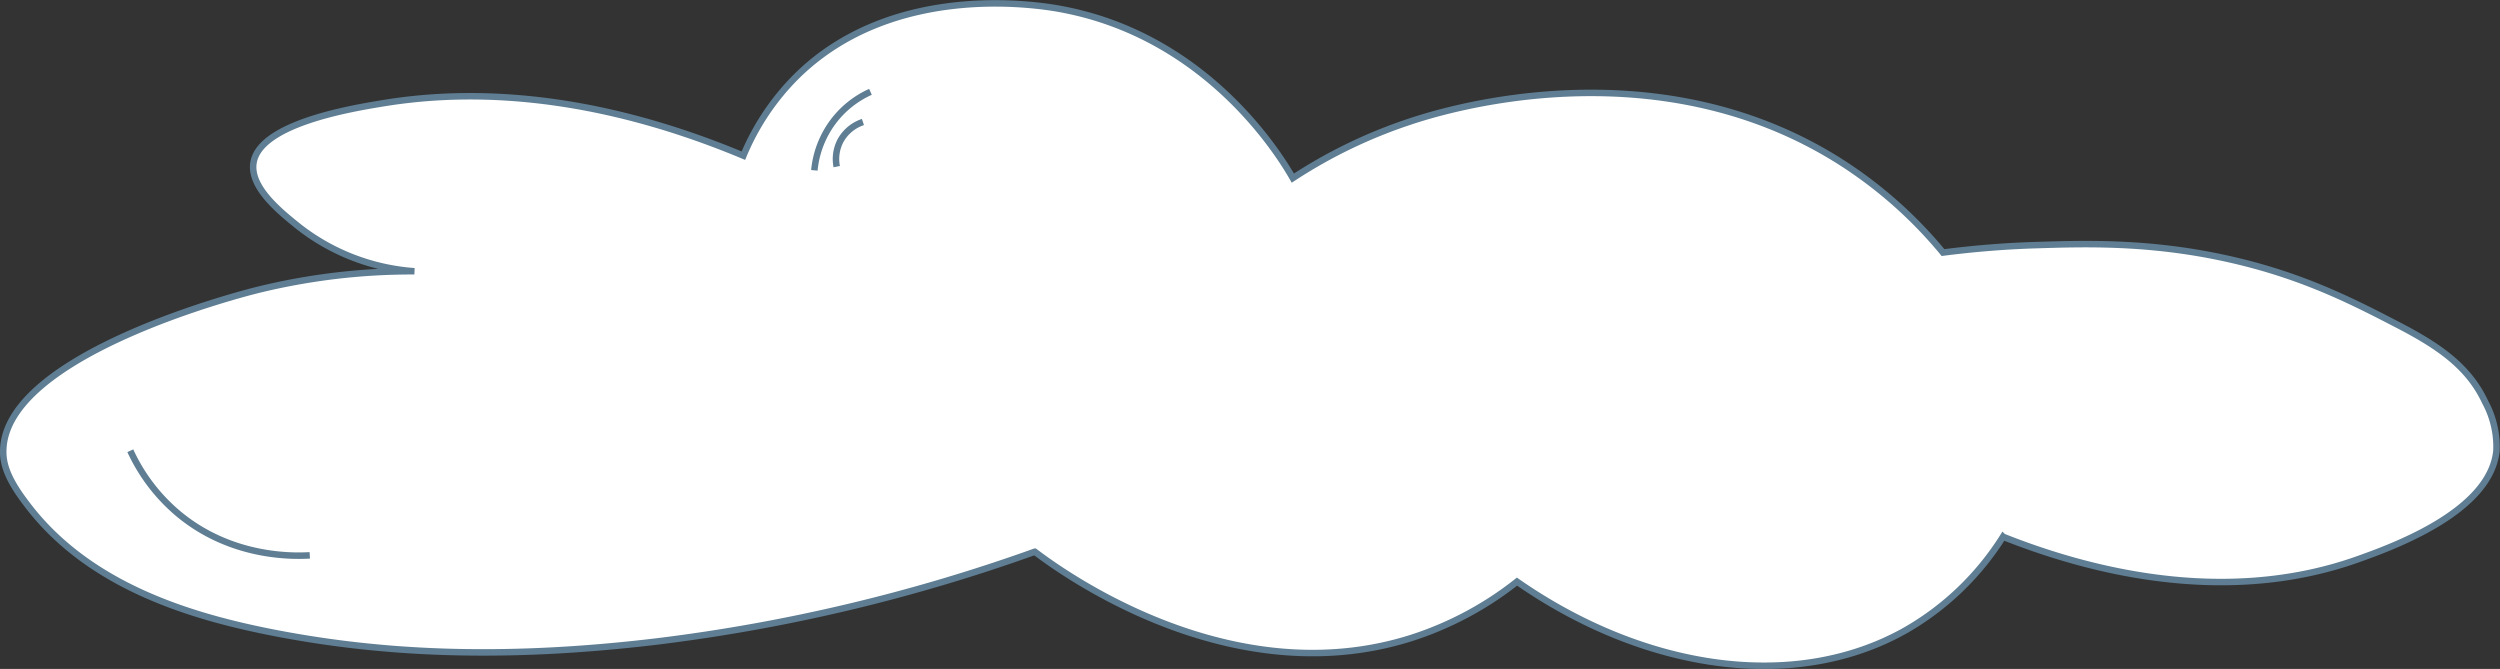 <?xml version="1.0" encoding="UTF-8"?> <svg xmlns="http://www.w3.org/2000/svg" viewBox="0 0 385.43 103.13"><rect x="0" y="0" width="385.43" height="103.13" fill="#333333" stroke="none"/> <defs> <style> .cls-1 { fill: #fff; } .cls-1, .cls-2 { stroke: #5f7e93; stroke-miterlimit: 10; } .cls-2 { fill: none; } </style> </defs> <g id="Слой_2" data-name="Слой 2"> <g id="Слой_1-2" data-name="Слой 1"> <g> <path class="cls-1" d="M63.89,41.82A32.69,32.69,0,0,1,46,34.91c-2.78-2.24-7.5-6-6.92-9.8.94-6.09,15.26-8.42,20.17-9.22C70,14.15,89,13.3,114.61,24a37.65,37.65,0,0,1,8.06-12.1c15.23-15.2,38.51-11,41.5-10.38,22.42,4.44,33.42,22.91,35.15,25.94a76.94,76.94,0,0,1,17.86-8.65C221.7,17.28,255,6.51,284,25.11a67.59,67.59,0,0,1,15.56,13.83c4.45-.57,9.27-1,14.41-1.15,7-.22,16.45-.53,27.66,1.73,12.28,2.47,20.46,6.64,27.66,10.37C376,53.33,380.58,56.5,383.15,62a14.45,14.45,0,0,1,1.73,7.5c-.94,9.43-16.18,14.87-21.32,16.71-21.38,7.63-43.09,1.18-54.75-3.46a43,43,0,0,1-15,14.41c-16.95,9.59-40.13,6.29-59.93-7.49a51.7,51.7,0,0,1-16.14,8.64c-28.07,9-54.28-10.28-58.2-13.25a269.62,269.62,0,0,1-58.21,13.83c-25,3-43.36,1.64-58.2-1.16C29.7,95.19,13.62,90.46,4,77.55,1,73.62.47,71.34.5,69.49c.22-14.85,37-24.24,39.19-24.78A99.46,99.46,0,0,1,63.89,41.82Z"></path> <path class="cls-2" d="M125.55,26.26a14.92,14.92,0,0,1,2.89-7.49,14.76,14.76,0,0,1,5.76-4.61"></path> <path class="cls-2" d="M129,25.69a6.1,6.1,0,0,1,.58-4,6.17,6.17,0,0,1,3.46-2.88"></path> <path class="cls-2" d="M20.09,69.49a27.86,27.86,0,0,0,7.5,9.79c8.13,6.72,17.59,6.49,20.17,6.34"></path> </g> </g> </g> </svg> 